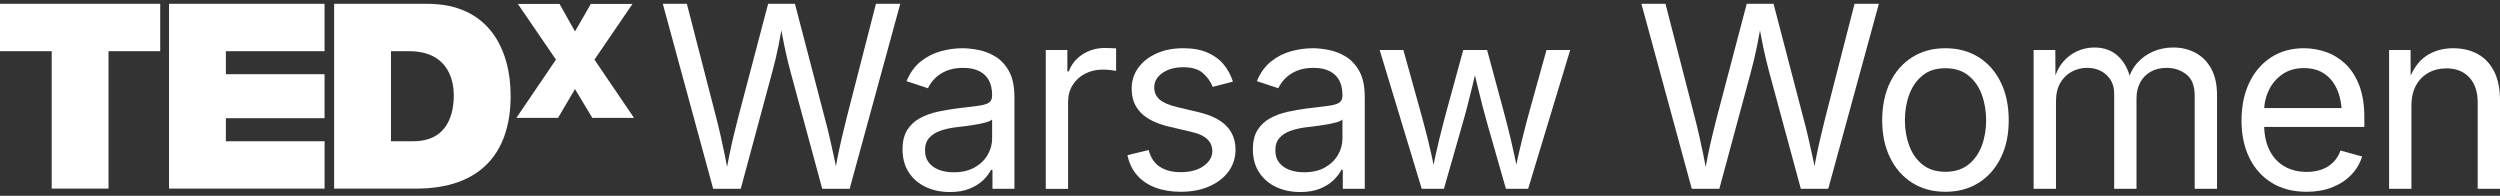 <svg width="549" height="43" viewBox="0 0 549 43" fill="none" xmlns="http://www.w3.org/2000/svg">
<rect x="0" y="0" width="549" height="43" fill="#333333" stroke="none"/>
<g clip-path="url(#clip0_132_1378)">
<path d="M156.613 41.462L145.55 0.829H150.834L157.263 25.754C157.608 27.083 157.936 28.431 158.244 29.804C158.553 31.177 158.853 32.567 159.145 33.976C159.434 35.386 159.706 36.837 159.962 38.327H159.337C159.609 36.837 159.89 35.386 160.182 33.976C160.471 32.567 160.782 31.177 161.107 29.804C161.433 28.431 161.769 27.083 162.116 25.754L168.682 0.829H174.566L181.076 25.754C181.44 27.083 181.78 28.431 182.099 29.804C182.416 31.177 182.73 32.567 183.039 33.976C183.347 35.386 183.639 36.837 183.912 38.327H183.203C183.475 36.837 183.756 35.386 184.048 33.976C184.337 32.567 184.648 31.177 184.973 29.804C185.299 28.431 185.627 27.083 185.955 25.754L192.359 0.829H197.699L186.583 41.462H180.562L173.588 15.72C173.135 14.046 172.698 12.226 172.282 10.252C171.865 8.279 171.456 6.002 171.056 3.42H172.145C171.745 5.855 171.356 8.034 170.975 9.952C170.594 11.87 170.138 13.793 169.613 15.72L162.667 41.462H156.618H156.613Z" fill="white"/>
<path d="M208.581 42.171C206.655 42.171 204.906 41.807 203.336 41.081C201.765 40.353 200.517 39.291 199.589 37.89C198.663 36.489 198.199 34.791 198.199 32.789C198.199 31.044 198.544 29.626 199.233 28.537C199.923 27.447 200.845 26.588 201.999 25.96C203.153 25.332 204.428 24.865 205.827 24.556C207.225 24.248 208.634 24 210.049 23.82C211.864 23.583 213.345 23.403 214.491 23.275C215.636 23.147 216.484 22.93 217.037 22.622C217.59 22.313 217.868 21.785 217.868 21.04V20.876C217.868 19.603 217.632 18.527 217.159 17.643C216.687 16.762 215.978 16.084 215.033 15.611C214.088 15.139 212.909 14.902 211.491 14.902C210.074 14.902 208.795 15.13 207.758 15.584C206.722 16.037 205.882 16.607 205.237 17.288C204.592 17.968 204.106 18.666 203.781 19.375L199.066 17.821C199.848 15.967 200.901 14.516 202.227 13.471C203.553 12.426 205.015 11.684 206.613 11.247C208.211 10.811 209.79 10.594 211.352 10.594C212.37 10.594 213.526 10.716 214.827 10.961C216.128 11.206 217.379 11.692 218.588 12.42C219.794 13.149 220.795 14.224 221.584 15.653C222.374 17.079 222.768 18.986 222.768 21.365V41.462H217.946V37.318H217.618C217.273 38.026 216.72 38.757 215.956 39.513C215.191 40.267 214.202 40.901 212.987 41.409C211.769 41.918 210.299 42.173 208.573 42.173L208.581 42.171ZM209.426 37.834C211.241 37.834 212.778 37.479 214.029 36.77C215.28 36.061 216.236 35.138 216.889 34.001C217.543 32.864 217.871 31.68 217.871 30.444V26.216C217.671 26.452 217.234 26.666 216.564 26.858C215.892 27.05 215.124 27.216 214.263 27.361C213.401 27.505 212.564 27.631 211.755 27.728C210.947 27.828 210.307 27.906 209.835 27.959C208.653 28.103 207.55 28.353 206.524 28.709C205.499 29.065 204.676 29.582 204.059 30.263C203.442 30.944 203.133 31.867 203.133 33.031C203.133 34.085 203.405 34.969 203.95 35.678C204.495 36.386 205.24 36.923 206.185 37.287C207.13 37.651 208.211 37.832 209.426 37.832V37.834Z" fill="white"/>
<path d="M229.65 41.462V10.975H234.39V15.664H234.718C235.282 14.119 236.285 12.879 237.728 11.942C239.173 11.006 240.802 10.539 242.617 10.539C242.981 10.539 243.412 10.547 243.913 10.566C244.413 10.586 244.808 10.602 245.097 10.622V15.559C244.952 15.523 244.588 15.467 244.007 15.395C243.426 15.322 242.809 15.286 242.153 15.286C240.699 15.286 239.396 15.592 238.242 16.201C237.089 16.809 236.185 17.646 235.532 18.711C234.879 19.775 234.551 20.998 234.551 22.38V41.468H229.647L229.65 41.462Z" fill="white"/>
<path d="M259.301 42.115C257.211 42.115 255.354 41.809 253.731 41.201C252.105 40.592 250.765 39.686 249.712 38.488C248.658 37.287 247.949 35.814 247.588 34.071L252.247 32.953C252.683 34.627 253.503 35.853 254.712 36.634C255.918 37.415 257.431 37.807 259.248 37.807C261.375 37.807 263.068 37.354 264.33 36.442C265.592 35.533 266.223 34.452 266.223 33.198C266.223 32.145 265.856 31.266 265.119 30.566C264.382 29.865 263.262 29.343 261.756 28.998L256.688 27.797C253.928 27.141 251.874 26.13 250.532 24.756C249.186 23.383 248.516 21.624 248.516 19.481C248.516 17.735 249.006 16.195 249.987 14.858C250.968 13.521 252.308 12.476 254.006 11.723C255.704 10.969 257.633 10.591 259.796 10.591C261.959 10.591 263.66 10.905 265.122 11.531C266.584 12.159 267.774 13.021 268.691 14.121C269.608 15.222 270.295 16.49 270.748 17.927L266.306 19.072C265.889 17.982 265.194 16.99 264.221 16.101C263.248 15.211 261.783 14.764 259.821 14.764C258.003 14.764 256.494 15.181 255.285 16.017C254.076 16.854 253.472 17.907 253.472 19.18C253.472 20.309 253.881 21.212 254.698 21.893C255.515 22.574 256.814 23.125 258.595 23.542L263.198 24.631C265.958 25.285 268.002 26.299 269.327 27.672C270.653 29.045 271.318 30.777 271.318 32.867C271.318 34.649 270.815 36.236 269.806 37.626C268.796 39.016 267.39 40.111 265.583 40.912C263.776 41.712 261.683 42.112 259.304 42.112L259.301 42.115Z" fill="white"/>
<path d="M285.515 42.171C283.588 42.171 281.84 41.807 280.27 41.081C278.699 40.353 277.451 39.291 276.523 37.89C275.597 36.489 275.133 34.791 275.133 32.789C275.133 31.044 275.477 29.626 276.167 28.537C276.856 27.447 277.779 26.588 278.933 25.96C280.086 25.332 281.362 24.865 282.76 24.556C284.158 24.248 285.568 24 286.982 23.82C288.797 23.583 290.279 23.403 291.424 23.275C292.569 23.147 293.417 22.93 293.97 22.622C294.524 22.313 294.801 21.785 294.801 21.04V20.876C294.801 19.603 294.565 18.527 294.093 17.643C293.62 16.762 292.911 16.084 291.966 15.611C291.021 15.139 289.843 14.902 288.425 14.902C287.007 14.902 285.729 15.13 284.692 15.584C283.655 16.037 282.816 16.607 282.171 17.288C281.526 17.968 281.04 18.666 280.714 19.375L276 17.821C276.781 15.967 277.835 14.516 279.161 13.471C280.486 12.426 281.948 11.684 283.547 11.247C285.145 10.811 286.724 10.594 288.286 10.594C289.303 10.594 290.46 10.716 291.761 10.961C293.061 11.206 294.312 11.692 295.521 12.42C296.728 13.149 297.728 14.224 298.518 15.653C299.307 17.079 299.702 18.986 299.702 21.365V41.462H294.879V37.318H294.551C294.207 38.026 293.654 38.757 292.889 39.513C292.125 40.267 291.135 40.901 289.92 41.409C288.703 41.918 287.233 42.173 285.506 42.173L285.515 42.171ZM286.36 37.834C288.175 37.834 289.712 37.479 290.963 36.77C292.214 36.061 293.17 35.138 293.823 34.001C294.476 32.864 294.804 31.68 294.804 30.444V26.216C294.604 26.452 294.168 26.666 293.498 26.858C292.825 27.05 292.058 27.216 291.196 27.361C290.335 27.505 289.498 27.631 288.689 27.728C287.88 27.828 287.241 27.906 286.768 27.959C285.587 28.103 284.484 28.353 283.458 28.709C282.432 29.065 281.609 29.582 280.992 30.263C280.375 30.944 280.067 31.867 280.067 33.031C280.067 34.085 280.339 34.969 280.884 35.678C281.429 36.386 282.174 36.923 283.119 37.287C284.064 37.651 285.145 37.832 286.36 37.832V37.834Z" fill="white"/>
<path d="M312.211 41.462L302.975 10.975H308.178L311.883 24.284C312.392 26.102 312.937 28.161 313.518 30.46C314.099 32.759 314.671 35.363 315.233 38.274H314.388C314.933 35.491 315.486 32.948 316.05 30.638C316.612 28.328 317.159 26.21 317.684 24.284L321.334 10.975H326.565L330.162 24.284C330.671 26.157 331.202 28.242 331.755 30.544C332.308 32.842 332.858 35.422 333.403 38.274H332.53C333.111 35.455 333.69 32.898 334.259 30.596C334.832 28.297 335.38 26.193 335.908 24.284L339.613 10.975H344.816L335.58 41.462H330.704L326.754 27.664C326.354 26.263 325.965 24.837 325.584 23.383C325.203 21.929 324.831 20.437 324.467 18.911C324.103 17.385 323.73 15.828 323.349 14.246H324.439C324.075 15.811 323.708 17.36 323.335 18.897C322.963 20.434 322.585 21.938 322.204 23.411C321.823 24.884 321.431 26.302 321.034 27.664L317.084 41.462H312.209H312.211Z" fill="white"/>
<path d="M371.514 41.462L360.454 0.829H365.738L372.167 25.754C372.512 27.083 372.84 28.431 373.149 29.804C373.457 31.177 373.757 32.567 374.049 33.976C374.338 35.386 374.611 36.837 374.866 38.327H374.241C374.513 36.837 374.794 35.386 375.086 33.976C375.375 32.567 375.686 31.177 376.012 29.804C376.337 28.431 376.673 27.083 377.021 25.754L383.583 0.829H389.468L395.978 25.754C396.342 27.083 396.681 28.431 397.001 29.804C397.318 31.177 397.632 32.567 397.94 33.976C398.249 35.386 398.541 36.837 398.813 38.327H398.104C398.377 36.837 398.657 35.386 398.949 33.976C399.238 32.567 399.55 31.177 399.875 29.804C400.2 28.431 400.528 27.083 400.856 25.754L407.26 0.829H412.6L401.484 41.462H395.464L388.489 15.72C388.036 14.046 387.6 12.226 387.183 10.252C386.766 8.279 386.358 6.002 385.957 3.42H387.047C386.647 5.855 386.257 8.034 385.877 9.952C385.496 11.87 385.04 13.793 384.515 15.72L377.568 41.462H371.52H371.514Z" fill="white"/>
<path d="M427.196 42.115C424.436 42.115 422.014 41.462 419.935 40.153C417.856 38.843 416.236 37.009 415.071 34.644C413.909 32.281 413.328 29.535 413.328 26.407C413.328 23.28 413.909 20.448 415.071 18.077C416.233 15.703 417.853 13.863 419.935 12.554C422.014 11.245 424.436 10.591 427.196 10.591C429.956 10.591 432.408 11.245 434.498 12.554C436.585 13.863 438.211 15.703 439.373 18.077C440.535 20.451 441.116 23.227 441.116 26.407C441.116 29.587 440.535 32.281 439.373 34.644C438.211 37.006 436.585 38.843 434.498 40.153C432.408 41.462 429.975 42.115 427.196 42.115ZM427.196 37.726C429.247 37.726 430.937 37.198 432.263 36.145C433.589 35.091 434.57 33.704 435.204 31.986C435.84 30.268 436.157 28.409 436.157 26.41C436.157 24.412 435.84 22.516 435.204 20.779C434.567 19.041 433.586 17.643 432.263 16.579C430.937 15.514 429.247 14.983 427.196 14.983C425.144 14.983 423.49 15.514 422.184 16.579C420.875 17.643 419.905 19.039 419.268 20.765C418.632 22.491 418.315 24.373 418.315 26.41C418.315 28.448 418.632 30.268 419.268 31.986C419.905 33.704 420.875 35.091 422.184 36.145C423.49 37.198 425.164 37.726 427.196 37.726Z" fill="white"/>
<path d="M446.584 41.462V10.975H451.351L451.379 17.793H450.998C451.415 16.139 452.074 14.772 452.974 13.688C453.872 12.607 454.926 11.792 456.135 11.247C457.341 10.703 458.6 10.43 459.91 10.43C462.125 10.43 463.918 11.111 465.291 12.476C466.664 13.841 467.548 15.631 467.948 17.849H467.295C467.659 16.323 468.321 15.003 469.285 13.893C470.247 12.784 471.414 11.931 472.785 11.331C474.155 10.73 475.651 10.43 477.266 10.43C479.028 10.43 480.635 10.811 482.088 11.575C483.542 12.34 484.698 13.493 485.563 15.039C486.424 16.584 486.858 18.538 486.858 20.901V41.462H481.955V21.037C481.955 18.838 481.338 17.265 480.101 16.32C478.867 15.375 477.43 14.902 475.795 14.902C474.433 14.902 473.257 15.189 472.268 15.761C471.278 16.334 470.514 17.121 469.98 18.121C469.444 19.122 469.177 20.267 469.177 21.557V41.465H464.274V20.548C464.274 18.858 463.709 17.493 462.584 16.456C461.458 15.419 460.032 14.902 458.306 14.902C457.124 14.902 456.013 15.18 454.967 15.734C453.922 16.29 453.083 17.11 452.446 18.202C451.81 19.291 451.493 20.648 451.493 22.266V41.465H446.59L446.584 41.462Z" fill="white"/>
<path d="M506.513 42.115C503.57 42.115 501.032 41.462 498.897 40.153C496.763 38.843 495.12 37.017 493.966 34.671C492.813 32.325 492.237 29.59 492.237 26.463C492.237 23.336 492.799 20.581 493.927 18.199C495.053 15.817 496.649 13.955 498.708 12.609C500.771 11.264 503.181 10.591 505.941 10.591C507.559 10.591 509.151 10.861 510.722 11.395C512.292 11.931 513.718 12.796 515 13.985C516.281 15.175 517.301 16.743 518.066 18.688C518.827 20.634 519.211 23.016 519.211 25.832V27.878H495.562V23.733H516.567L514.28 25.259C514.28 23.261 513.966 21.482 513.34 19.928C512.715 18.374 511.784 17.157 510.547 16.273C509.313 15.392 507.778 14.95 505.944 14.95C504.109 14.95 502.539 15.4 501.229 16.301C499.92 17.201 498.922 18.374 498.233 19.82C497.544 21.265 497.199 22.816 497.199 24.47V27.225C497.199 29.479 497.588 31.394 498.369 32.965C499.15 34.538 500.245 35.727 501.652 36.536C503.058 37.345 504.69 37.751 506.541 37.751C507.739 37.751 508.829 37.579 509.81 37.234C510.791 36.889 511.636 36.367 512.345 35.666C513.054 34.966 513.599 34.099 513.98 33.062L518.719 34.371C518.246 35.897 517.449 37.242 516.323 38.407C515.197 39.572 513.802 40.481 512.142 41.134C510.48 41.79 508.604 42.115 506.516 42.115H506.513Z" fill="white"/>
<path d="M529.548 23.191V41.462H524.645V10.975H529.359L529.387 18.366H528.706C529.631 15.547 530.954 13.549 532.669 12.367C534.384 11.186 536.397 10.594 538.704 10.594C540.755 10.594 542.554 11.017 544.099 11.862C545.642 12.707 546.845 13.98 547.71 15.678C548.572 17.379 549.005 19.52 549.005 22.099V41.462H544.102V22.51C544.102 20.164 543.488 18.33 542.262 17.001C541.036 15.675 539.36 15.011 537.236 15.011C535.783 15.011 534.476 15.328 533.314 15.964C532.152 16.601 531.235 17.529 530.562 18.747C529.89 19.964 529.553 21.446 529.553 23.191H529.548Z" fill="white"/>
<path d="M11.355 11.239H0V0.84H35.182V11.239H23.83V41.415H11.355V11.239Z" fill="white"/>
<path d="M37.119 0.84H71.272V11.239H49.602V16.295H71.272V25.96H49.602V31.016H71.278V41.415H37.119V0.84Z" fill="white"/>
<path d="M73.374 0.84H93.86C107.363 0.84 112.136 10.842 112.136 21.068C112.136 33.515 105.554 41.415 91.422 41.415H73.374V0.84ZM85.857 31.016H90.738C98.516 31.016 99.653 24.706 99.653 20.895C99.653 18.344 98.855 11.242 89.829 11.242H85.857V31.019V31.016Z" fill="white"/>
<path d="M130.073 25.879L126.265 19.556L122.551 25.879H113.403L122.087 13.093L113.726 0.863H122.876L126.265 6.908L129.75 0.863H138.898L130.54 13.093L139.223 25.879H130.076H130.073Z" fill="white"/>
</g>
<defs>
<clipPath id="clip0_132_1378">
<rect width="549" height="41.342" fill="white" transform="translate(0 0.829)"/>
</clipPath>
</defs>
</svg>
